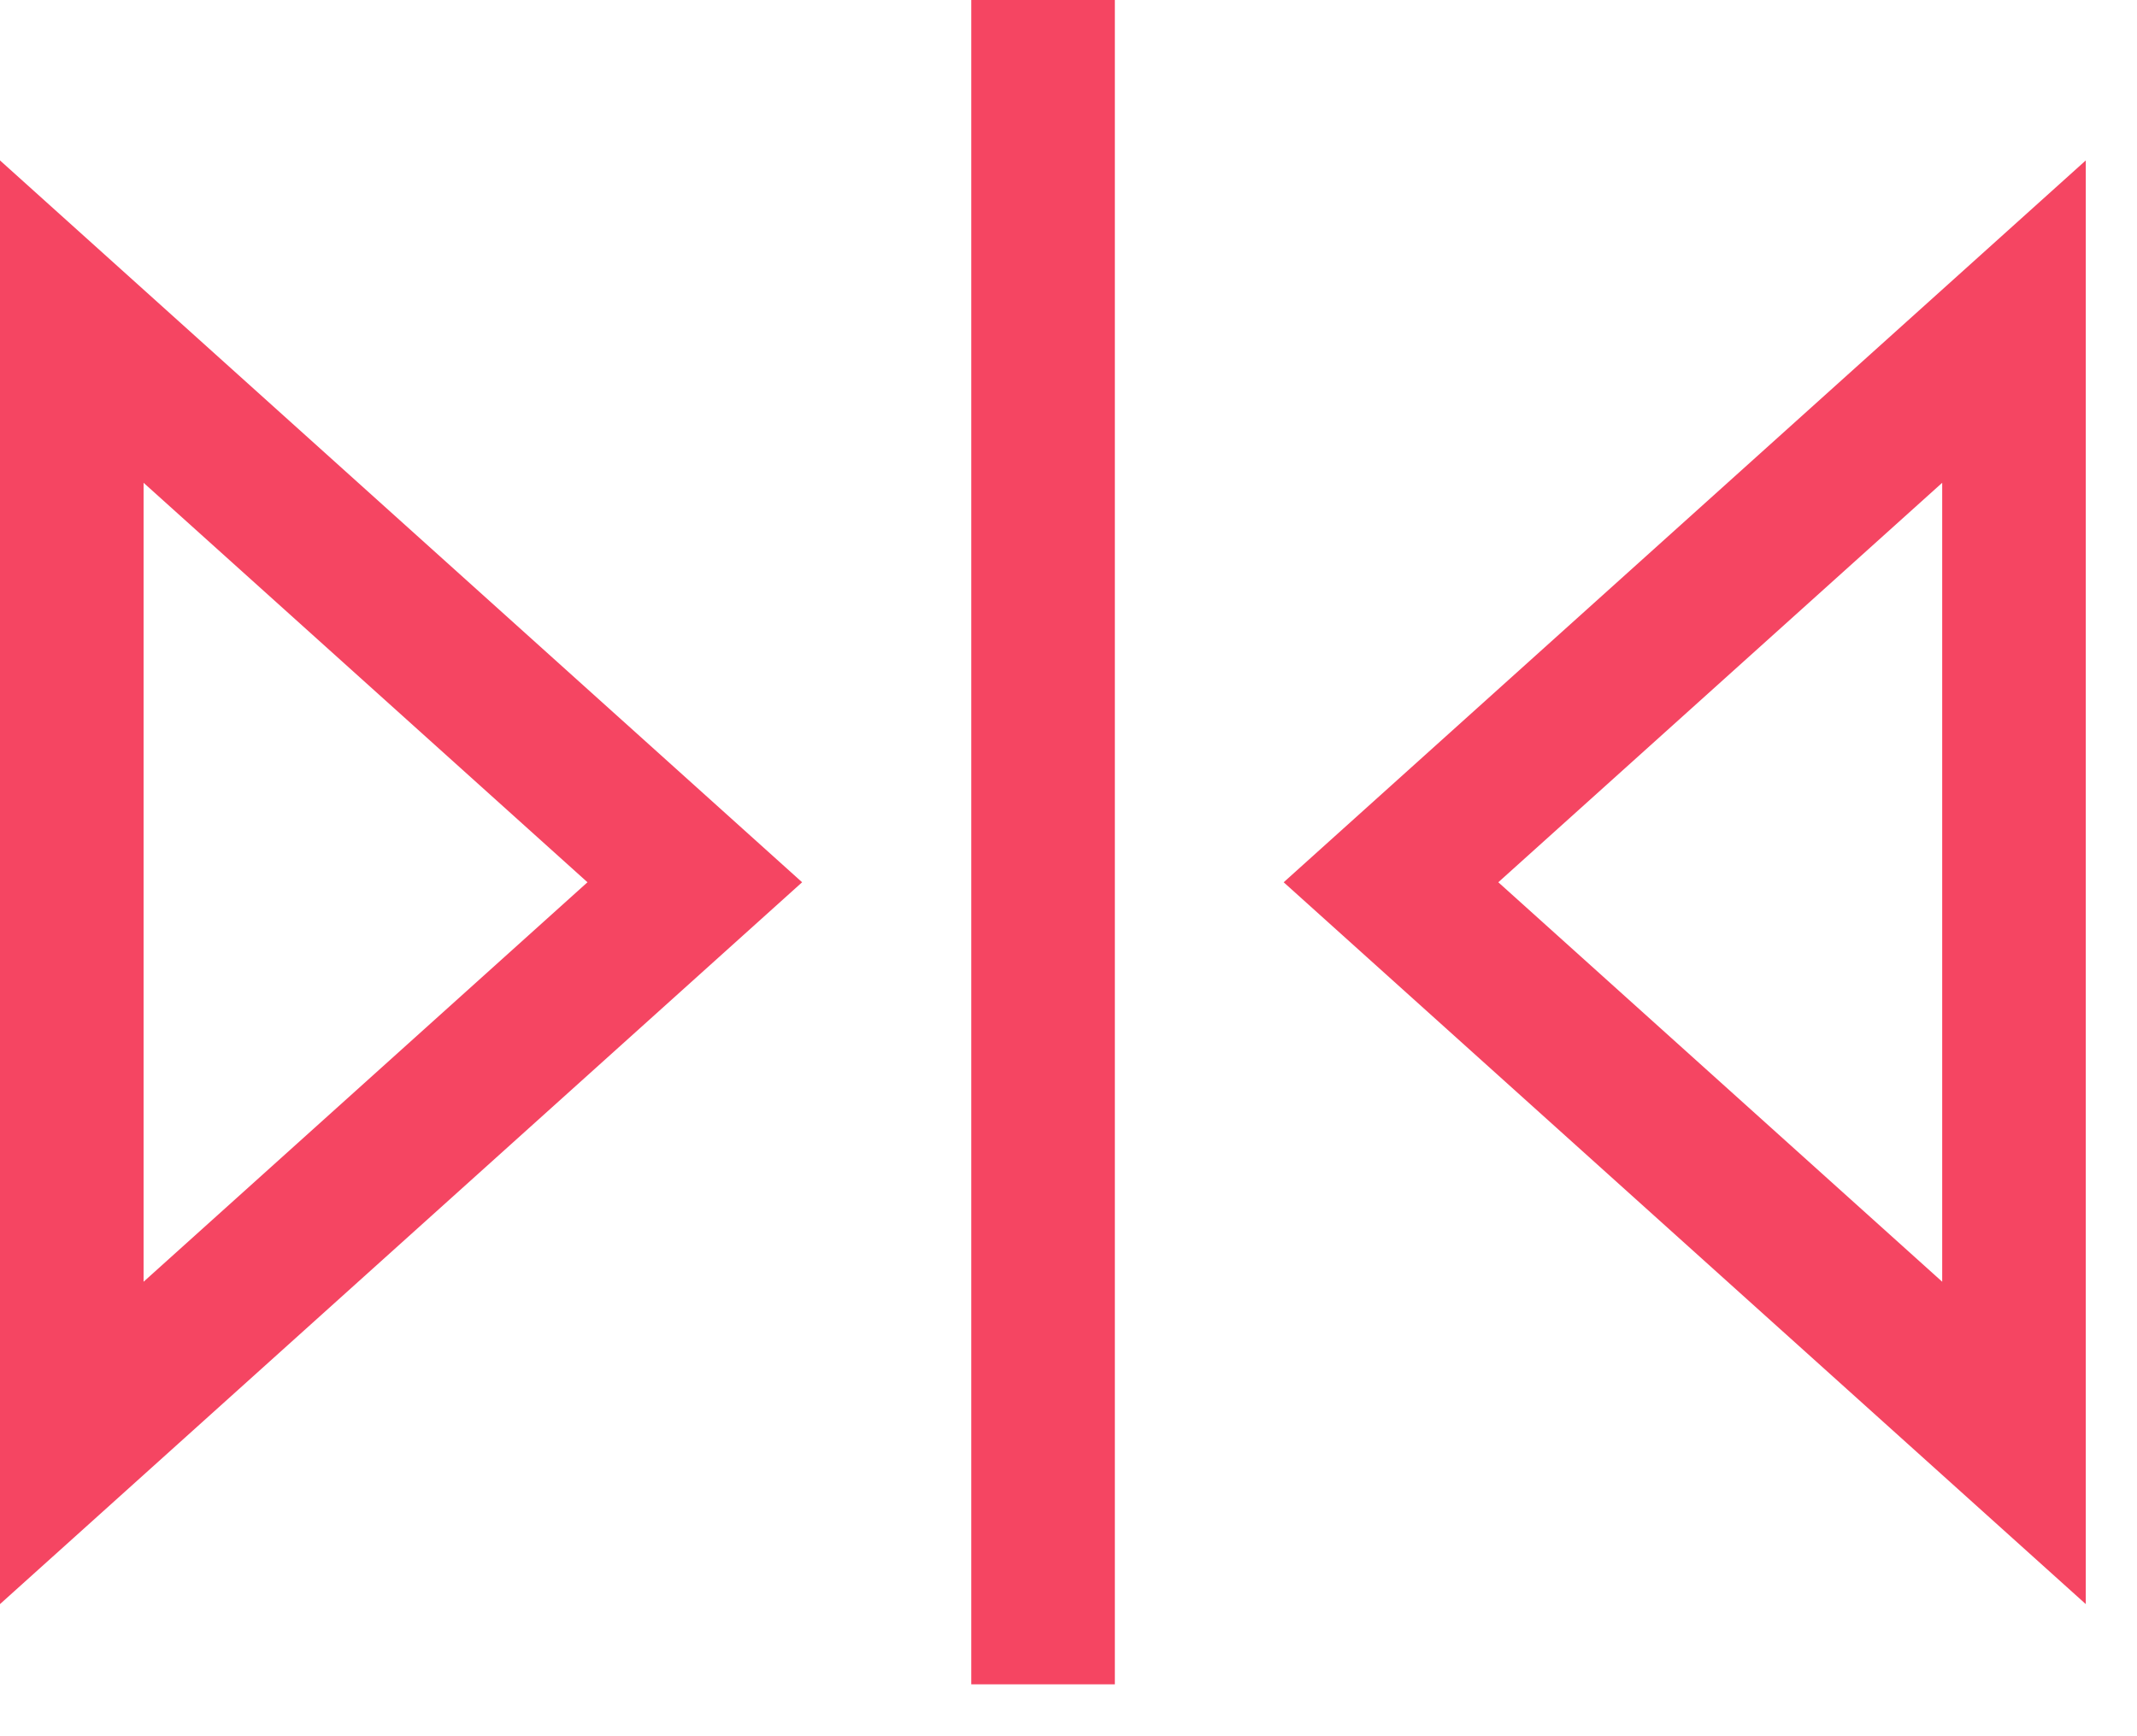 <?xml version="1.0" encoding="utf-8"?>
<svg xmlns="http://www.w3.org/2000/svg" width="32" height="26" viewBox="0 0 32 26" fill="none">
<path d="M1.075 4.816L10.404 13.212L1.075 21.608L1.075 4.816Z" stroke="#F54562" stroke-width="2.15"/>
<path d="M30.158 4.816L20.829 13.212L30.158 21.608L30.158 4.816Z" stroke="#F54562" stroke-width="2.15"/>
<path d="M15.619 0V25.223" stroke="#F54562" stroke-width="2.15"/>
</svg>
